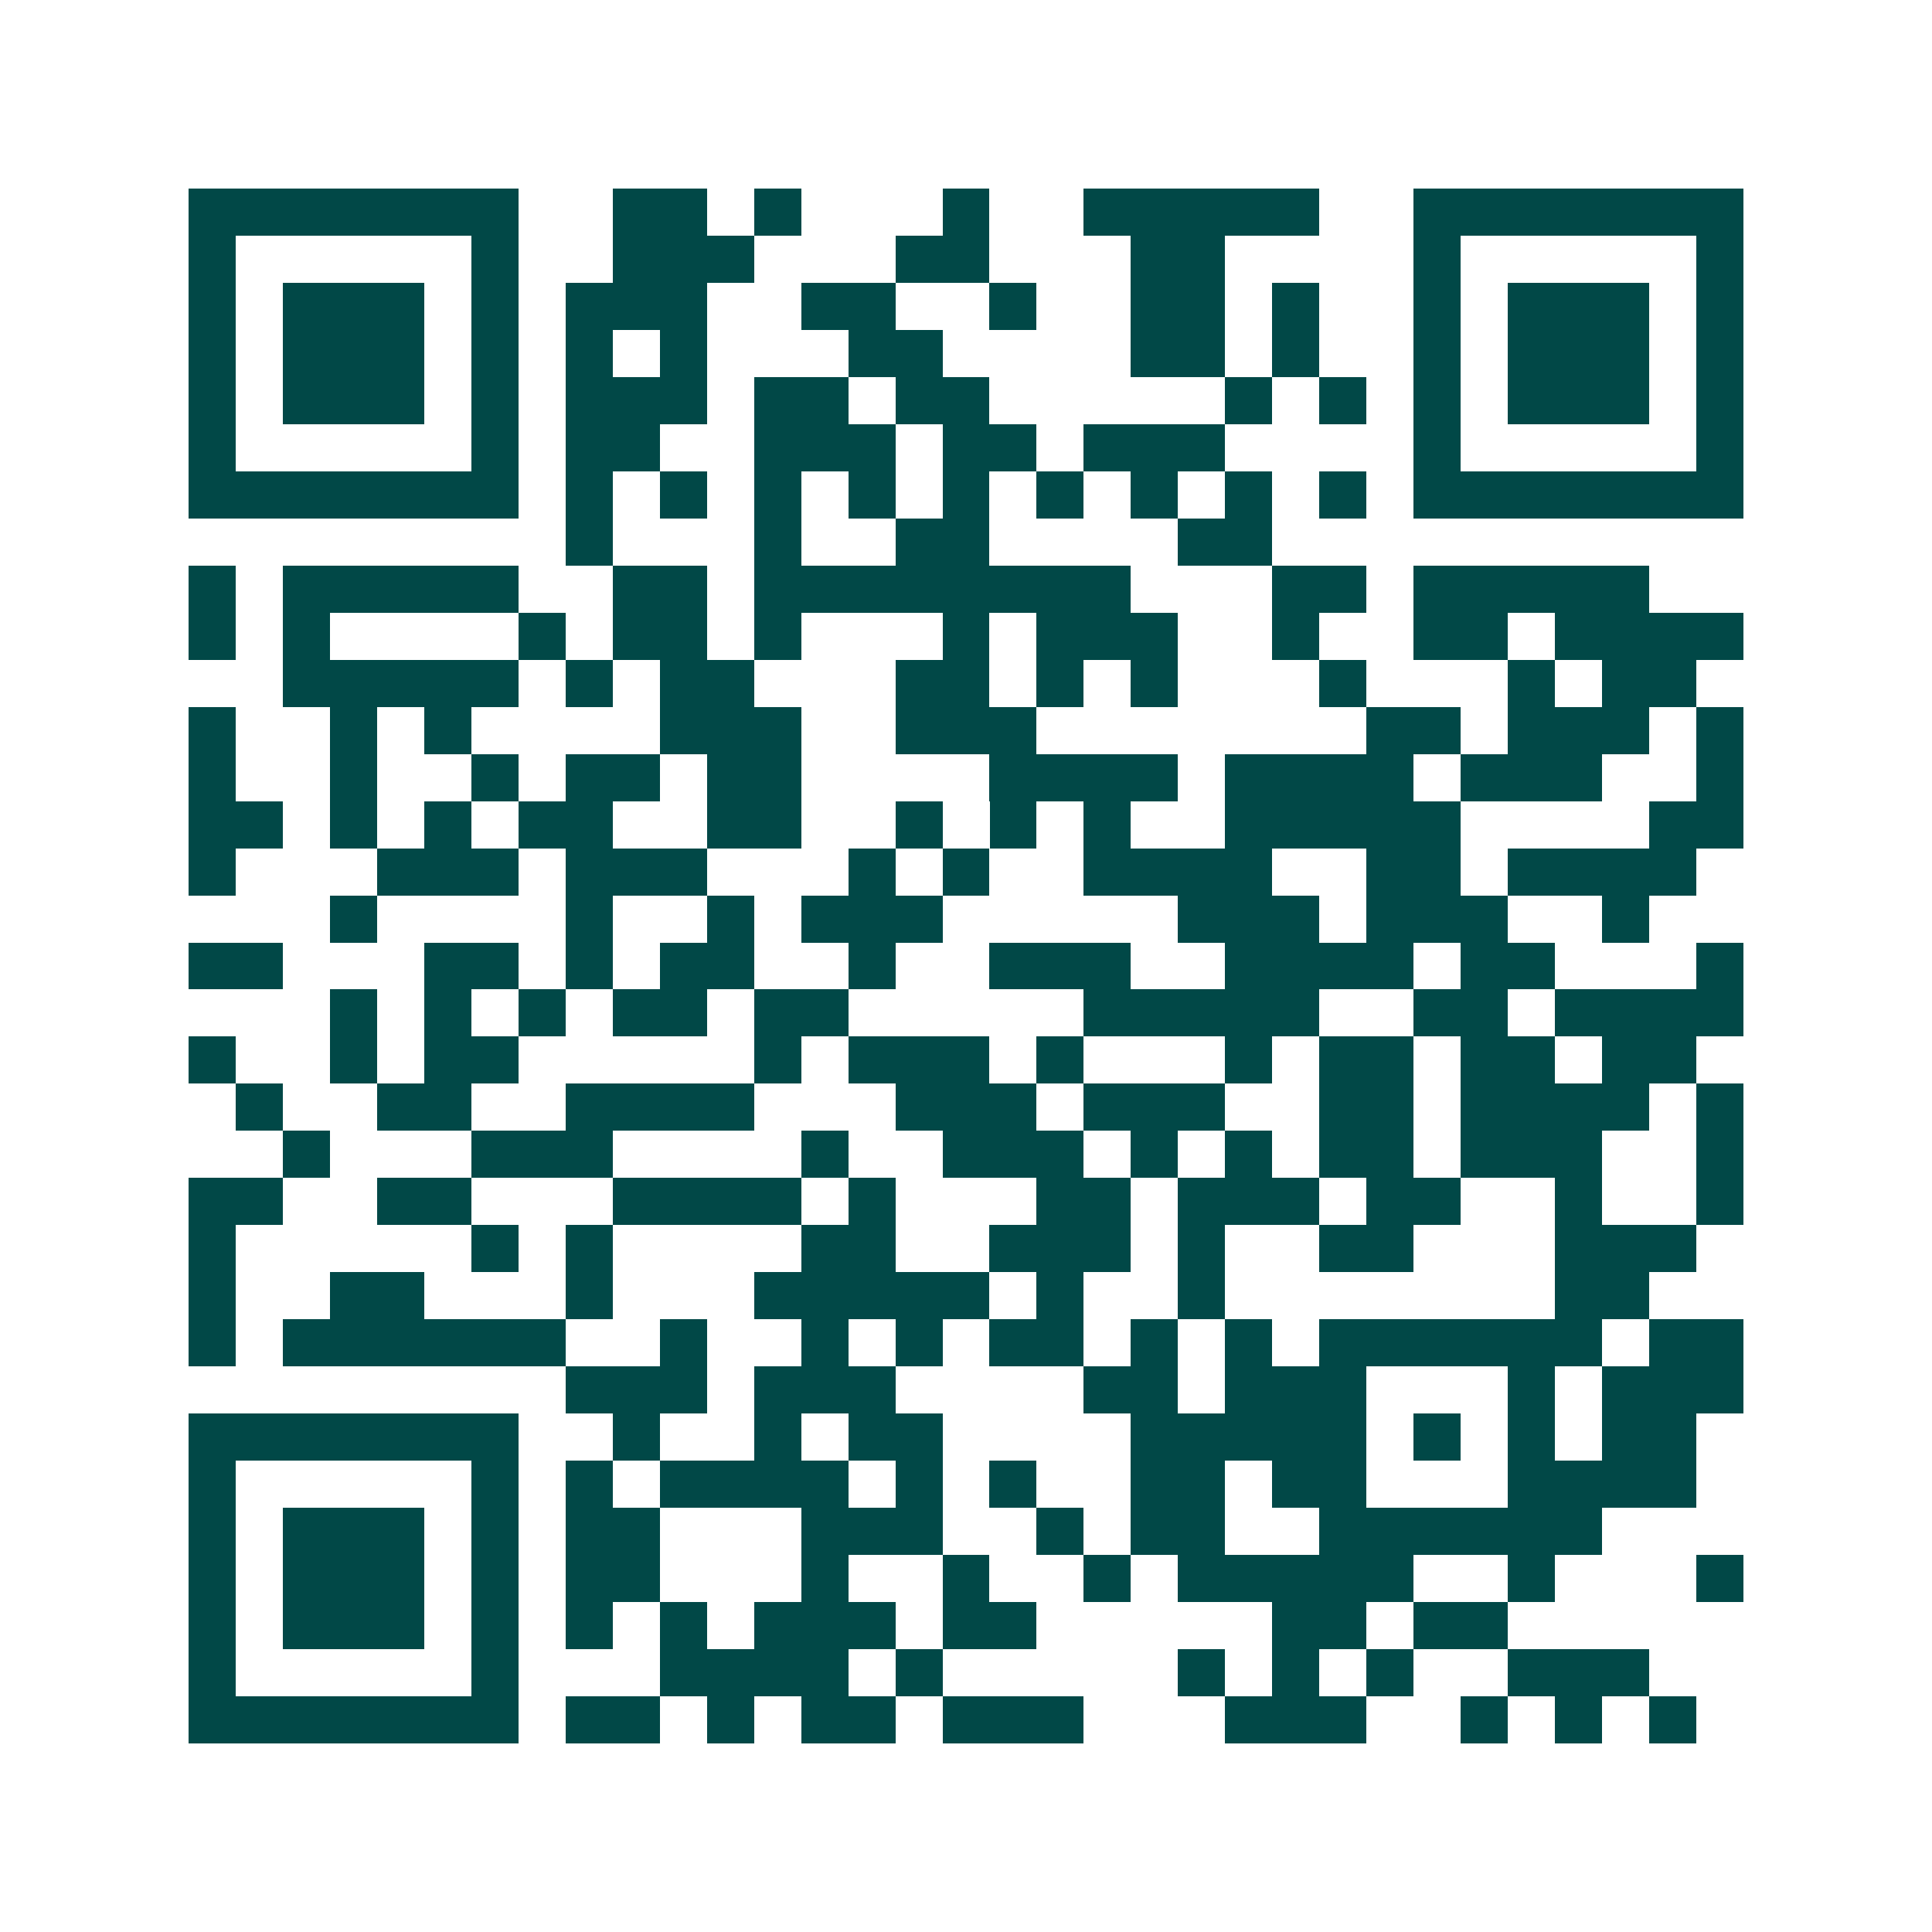 <svg xmlns="http://www.w3.org/2000/svg" width="200" height="200" viewBox="0 0 41 41" shape-rendering="crispEdges"><path fill="#ffffff" d="M0 0h41v41H0z"/><path stroke="#014847" d="M4 4.5h7m2 0h2m1 0h1m3 0h1m2 0h5m2 0h7M4 5.5h1m5 0h1m2 0h3m3 0h2m3 0h2m4 0h1m5 0h1M4 6.5h1m1 0h3m1 0h1m1 0h3m2 0h2m2 0h1m2 0h2m1 0h1m2 0h1m1 0h3m1 0h1M4 7.5h1m1 0h3m1 0h1m1 0h1m1 0h1m3 0h2m4 0h2m1 0h1m2 0h1m1 0h3m1 0h1M4 8.5h1m1 0h3m1 0h1m1 0h3m1 0h2m1 0h2m5 0h1m1 0h1m1 0h1m1 0h3m1 0h1M4 9.5h1m5 0h1m1 0h2m2 0h3m1 0h2m1 0h3m4 0h1m5 0h1M4 10.5h7m1 0h1m1 0h1m1 0h1m1 0h1m1 0h1m1 0h1m1 0h1m1 0h1m1 0h1m1 0h7M12 11.5h1m3 0h1m2 0h2m4 0h2M4 12.5h1m1 0h5m2 0h2m1 0h8m3 0h2m1 0h5M4 13.5h1m1 0h1m4 0h1m1 0h2m1 0h1m3 0h1m1 0h3m2 0h1m2 0h2m1 0h4M6 14.5h5m1 0h1m1 0h2m3 0h2m1 0h1m1 0h1m3 0h1m3 0h1m1 0h2M4 15.5h1m2 0h1m1 0h1m4 0h3m2 0h3m7 0h2m1 0h3m1 0h1M4 16.5h1m2 0h1m2 0h1m1 0h2m1 0h2m4 0h4m1 0h4m1 0h3m2 0h1M4 17.5h2m1 0h1m1 0h1m1 0h2m2 0h2m2 0h1m1 0h1m1 0h1m2 0h5m4 0h2M4 18.5h1m3 0h3m1 0h3m3 0h1m1 0h1m2 0h4m2 0h2m1 0h4M7 19.5h1m4 0h1m2 0h1m1 0h3m5 0h3m1 0h3m2 0h1M4 20.5h2m3 0h2m1 0h1m1 0h2m2 0h1m2 0h3m2 0h4m1 0h2m3 0h1M7 21.5h1m1 0h1m1 0h1m1 0h2m1 0h2m5 0h5m2 0h2m1 0h4M4 22.5h1m2 0h1m1 0h2m5 0h1m1 0h3m1 0h1m3 0h1m1 0h2m1 0h2m1 0h2M5 23.5h1m2 0h2m2 0h4m3 0h3m1 0h3m2 0h2m1 0h4m1 0h1M6 24.5h1m3 0h3m4 0h1m2 0h3m1 0h1m1 0h1m1 0h2m1 0h3m2 0h1M4 25.5h2m2 0h2m3 0h4m1 0h1m3 0h2m1 0h3m1 0h2m2 0h1m2 0h1M4 26.5h1m5 0h1m1 0h1m4 0h2m2 0h3m1 0h1m2 0h2m3 0h3M4 27.5h1m2 0h2m3 0h1m3 0h5m1 0h1m2 0h1m7 0h2M4 28.5h1m1 0h6m2 0h1m2 0h1m1 0h1m1 0h2m1 0h1m1 0h1m1 0h6m1 0h2M12 29.5h3m1 0h3m4 0h2m1 0h3m3 0h1m1 0h3M4 30.5h7m2 0h1m2 0h1m1 0h2m4 0h5m1 0h1m1 0h1m1 0h2M4 31.5h1m5 0h1m1 0h1m1 0h4m1 0h1m1 0h1m2 0h2m1 0h2m3 0h4M4 32.5h1m1 0h3m1 0h1m1 0h2m3 0h3m2 0h1m1 0h2m2 0h6M4 33.5h1m1 0h3m1 0h1m1 0h2m3 0h1m2 0h1m2 0h1m1 0h5m2 0h1m3 0h1M4 34.5h1m1 0h3m1 0h1m1 0h1m1 0h1m1 0h3m1 0h2m5 0h2m1 0h2M4 35.5h1m5 0h1m3 0h4m1 0h1m5 0h1m1 0h1m1 0h1m2 0h3M4 36.5h7m1 0h2m1 0h1m1 0h2m1 0h3m3 0h3m2 0h1m1 0h1m1 0h1"/></svg>
